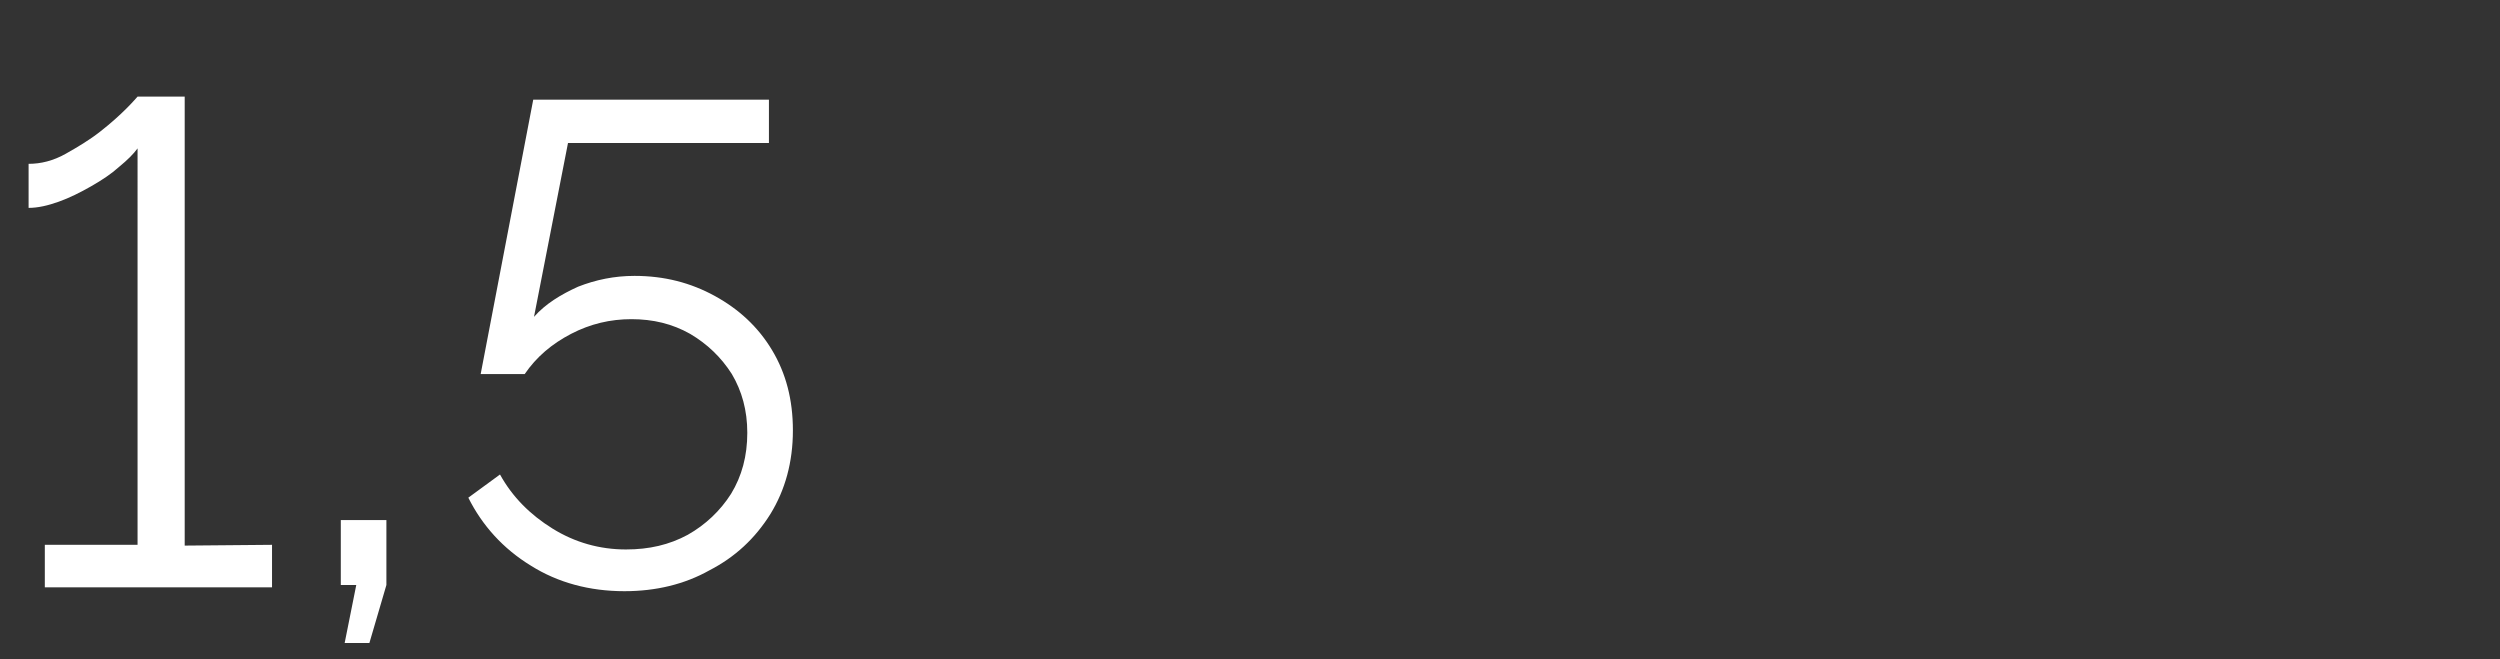 <?xml version="1.0" encoding="UTF-8"?> <!-- Generator: Adobe Illustrator 24.0.1, SVG Export Plug-In . SVG Version: 6.00 Build 0) --> <svg xmlns="http://www.w3.org/2000/svg" xmlns:xlink="http://www.w3.org/1999/xlink" id="Layer_1" x="0px" y="0px" viewBox="0 0 323.5 85.3" style="enable-background:new 0 0 323.5 85.3;" xml:space="preserve"><rect x="0" y="0" width="323.5" height="85.3" fill="#333333" stroke="none"/> <style type="text/css"> .st0{fill:#FFFFFF;} </style> <g> <g> <path class="st0" d="M35.2,70.5V76H5.8v-5.5h12V19.2c-0.5,0.7-1.3,1.5-2.4,2.4c-1,0.9-2.2,1.7-3.6,2.5s-2.8,1.5-4.2,2 s-2.7,0.8-3.9,0.8v-5.7c1.6,0,3.2-0.4,4.8-1.3s3.1-1.8,4.5-2.9s2.5-2.1,3.4-3s1.3-1.4,1.4-1.5h6.1v58.1L35.2,70.5L35.2,70.5z"></path> <path class="st0" d="M44.6,83.2l1.5-7.5h-2v-8.4H50v8.4l-2.2,7.5H44.6z"></path> <path class="st0" d="M80.8,76.5c-4.5,0-8.6-1.1-12.1-3.3c-3.6-2.2-6.3-5.2-8.1-8.8l4.1-3c1.6,2.9,3.9,5.2,6.8,7s6.1,2.7,9.5,2.7 c3,0,5.6-0.6,8-1.9c2.3-1.3,4.2-3.1,5.6-5.3c1.4-2.3,2.1-4.9,2.1-7.9c0-2.9-0.7-5.4-2-7.6c-1.4-2.2-3.2-3.9-5.4-5.2 c-2.3-1.3-4.8-1.9-7.6-1.9c-2.7,0-5.3,0.6-7.8,1.9s-4.5,3-6,5.2h-5.7L69,12.9h30.5v5.6h-26L69.1,41c1.5-1.7,3.5-2.9,5.7-3.9 c2.3-0.9,4.7-1.4,7.3-1.4c3.9,0,7.3,0.9,10.4,2.6c3.1,1.7,5.6,4,7.4,7s2.7,6.4,2.7,10.4c0,4.1-1,7.7-2.9,10.8 c-2,3.2-4.6,5.6-7.9,7.3C88.6,75.6,84.9,76.5,80.8,76.5z"></path> </g> </g> </svg> 